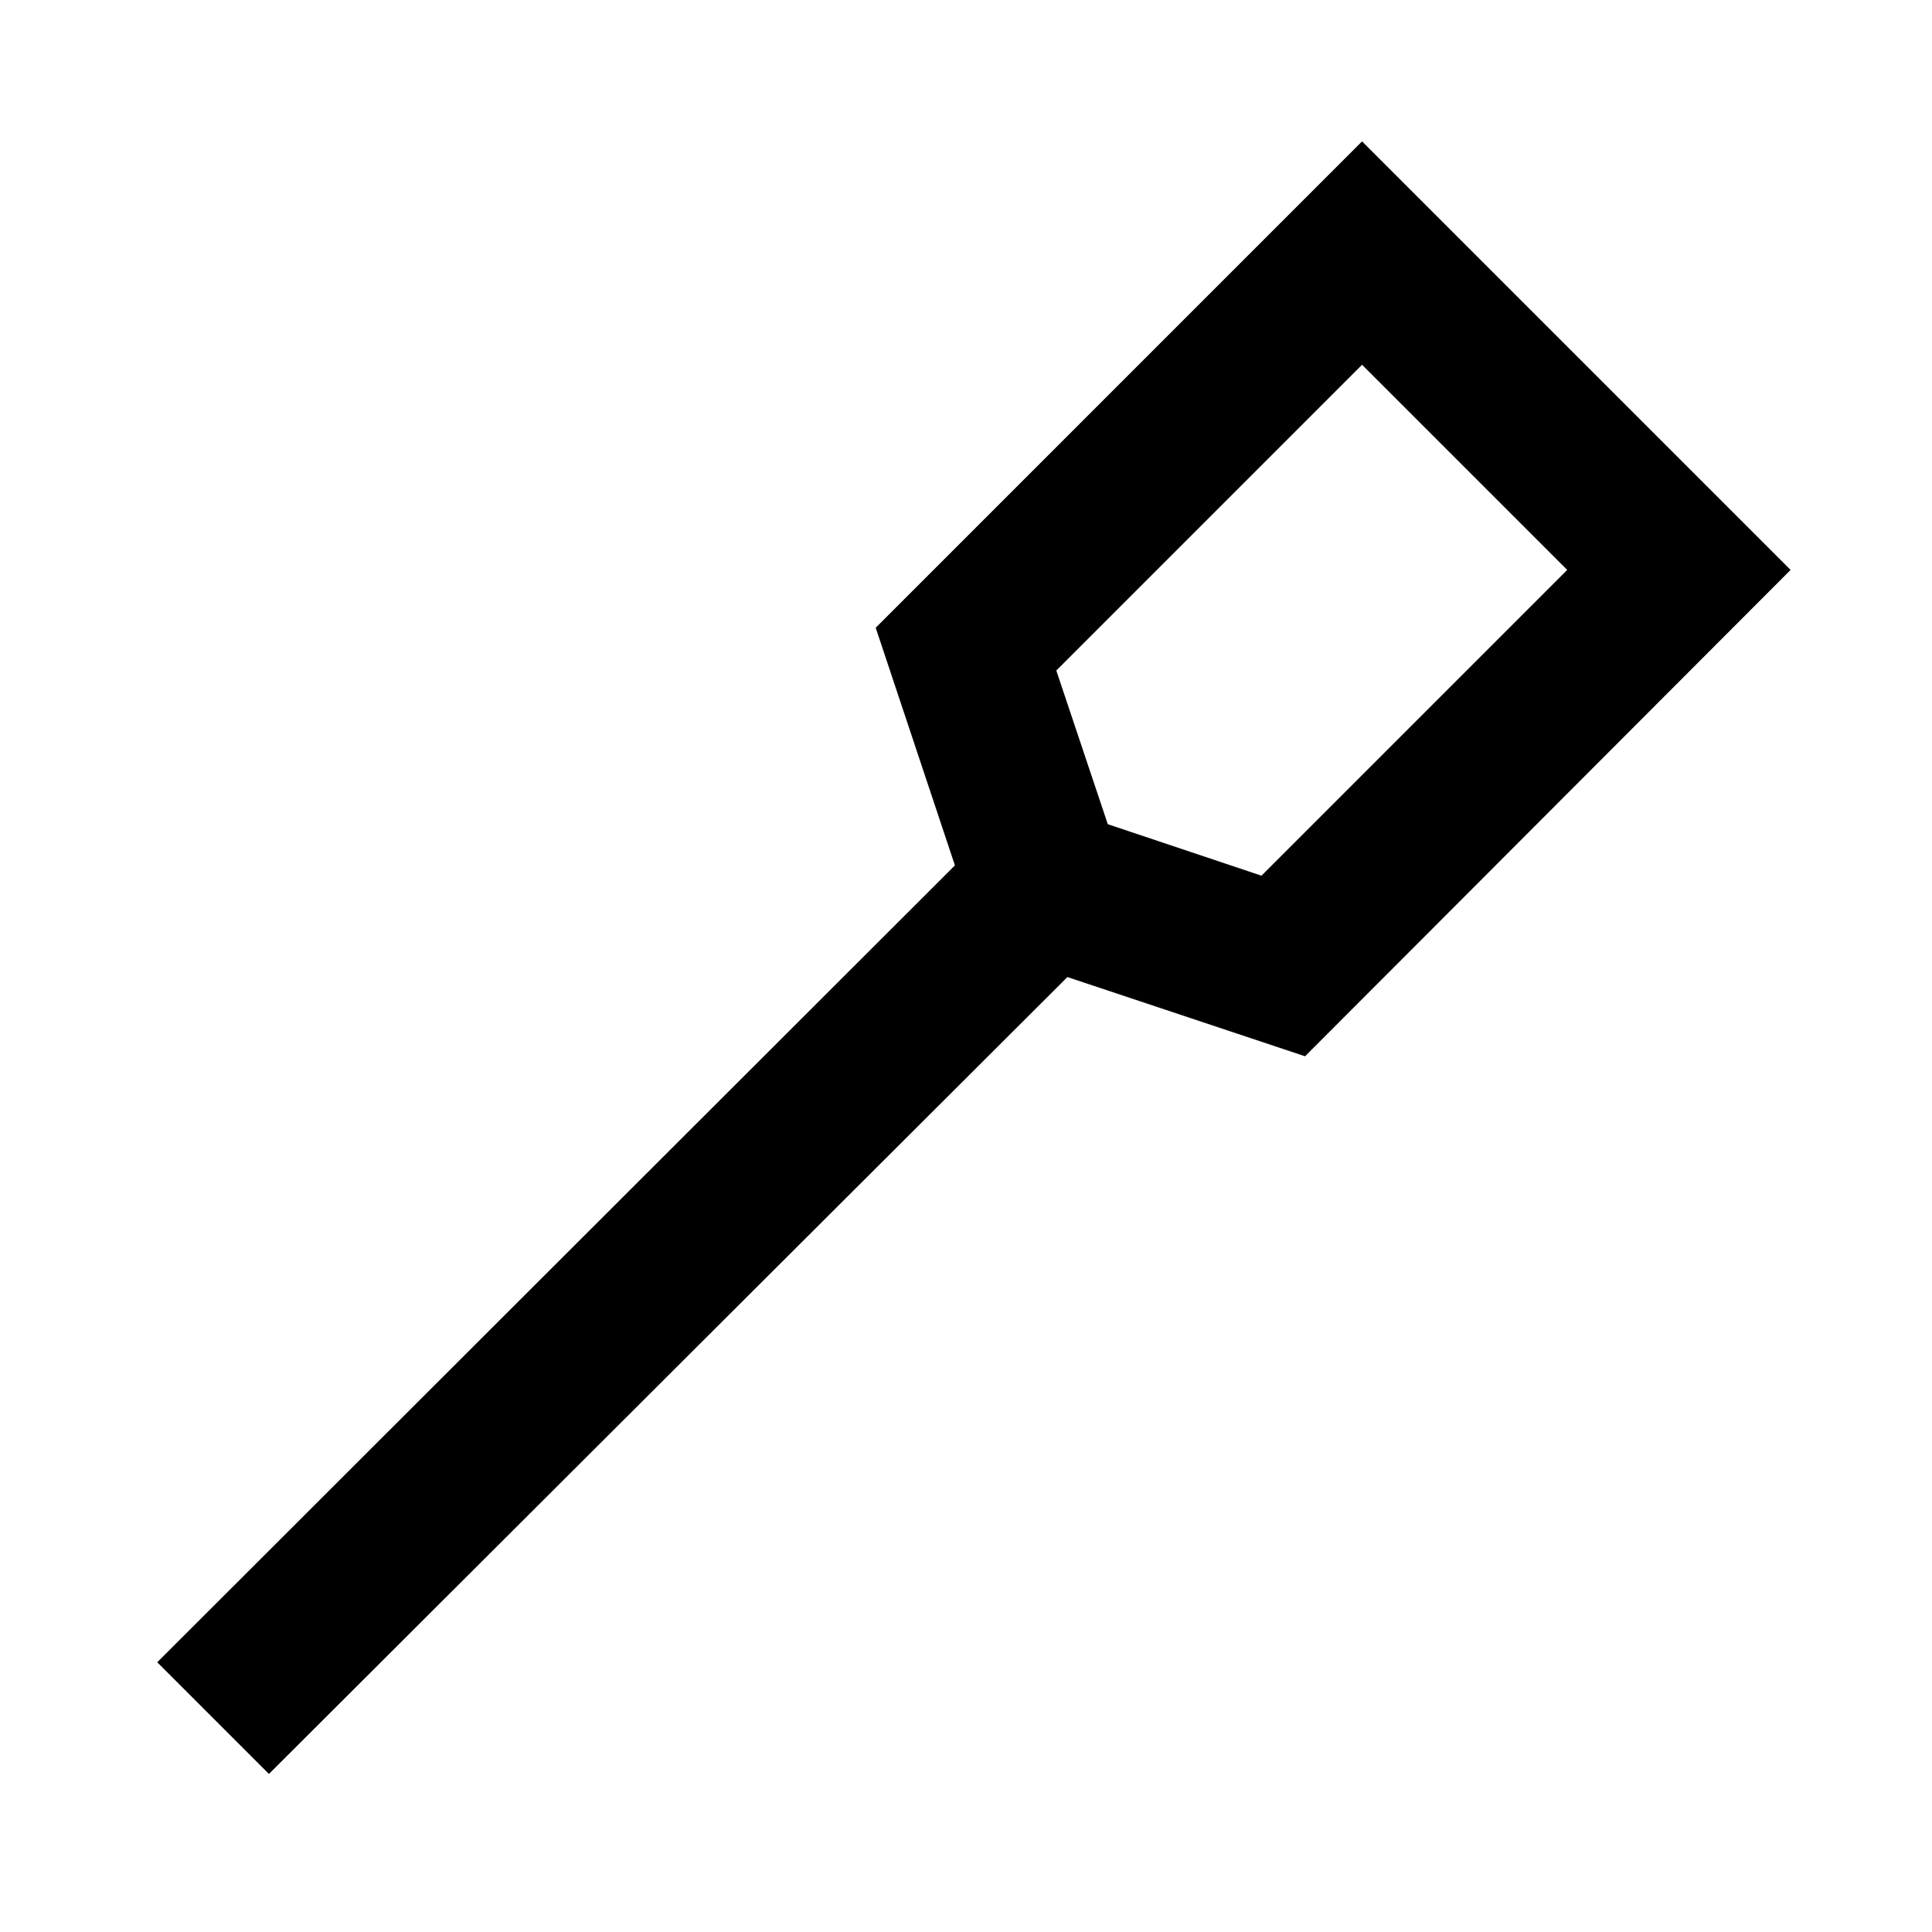 <?xml version="1.0" encoding="UTF-8"?>
<!-- Uploaded to: SVG Repo, www.svgrepo.com, Generator: SVG Repo Mixer Tools -->
<svg fill="#000000" width="800px" height="800px" version="1.1" viewBox="144 144 512 512" xmlns="http://www.w3.org/2000/svg">
 <path d="m376.07 310.36 20.992 62.977-211.39 211.18 29.598 29.598 211.6-211.18 62.977 20.992 128.68-128.89-113.57-113.57zm102.23 65.707-40.723-13.645-13.645-40.723 81.027-81.035 54.371 54.371z"/>
</svg>